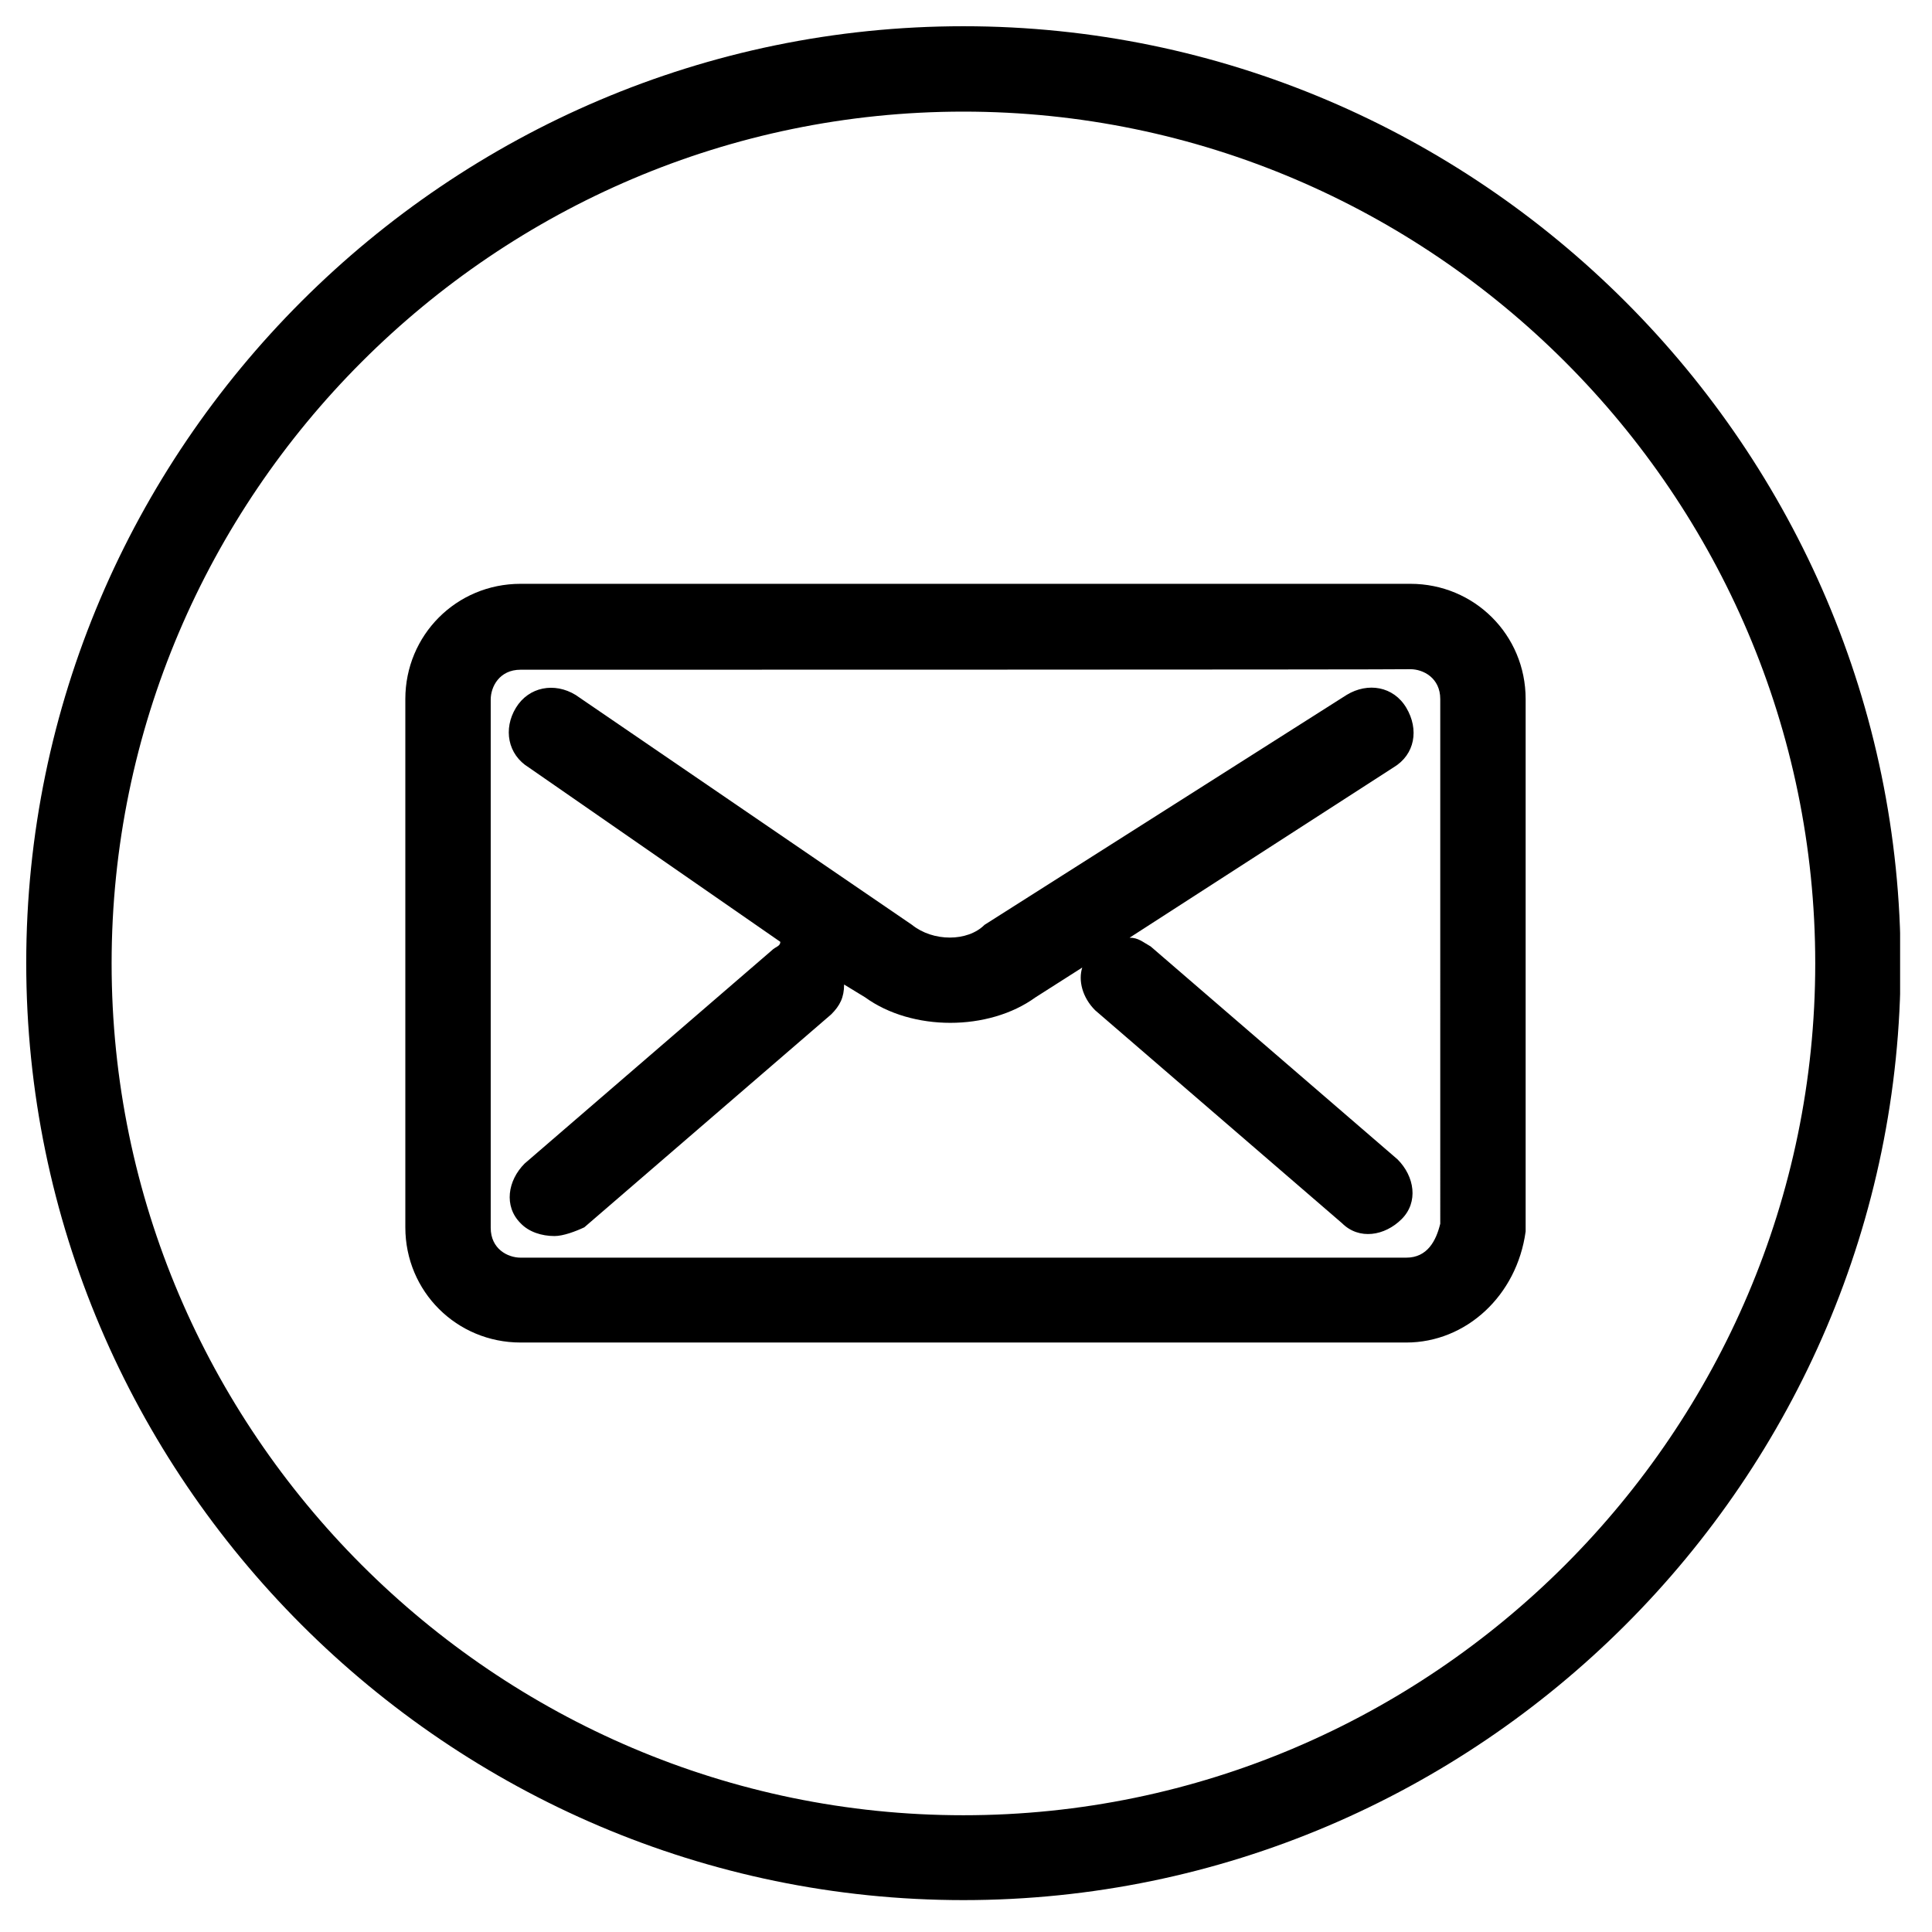 <?xml version="1.0" encoding="utf-8"?>
<!-- Generator: Adobe Illustrator 27.2.0, SVG Export Plug-In . SVG Version: 6.00 Build 0)  -->
<svg version="1.1" id="Capa_1" xmlns="http://www.w3.org/2000/svg" xmlns:xlink="http://www.w3.org/1999/xlink" x="0px" y="0px"
	 viewBox="0 0 375.6 375.6" style="enable-background:new 0 0 375.6 375.6;" xml:space="preserve">
<style type="text/css">
	.st0{clip-path:url(#SVGID_00000060024984267081582900000007033558061657145740_);}
	.st1{clip-path:url(#SVGID_00000133498516499985919630000010765418254959175615_);}
</style>
<g>
	<g>
		<g>
			<g>
				<g>
					<defs>
						<rect id="SVGID_1_" x="5.1" y="5.1" width="364.3" height="364.3"/>
					</defs>
					<clipPath id="SVGID_00000041275150087241005380000004680014134564200603_">
						<use xlink:href="#SVGID_1_"  style="overflow:visible;"/>
					</clipPath>
					<g style="clip-path:url(#SVGID_00000041275150087241005380000004680014134564200603_);">
						<path d="M273.4,261H101.2c-12.4,0-22.4-9.9-22.4-22.4V135.9c0-12.4,9.9-22.4,22.4-22.4h173c12.4,0,22.4,9.9,22.4,22.4v102.7
							v0.8C294.9,251.9,285,261,273.4,261z M101.2,130.2c-4.1,0-5.8,3.3-5.8,5.8v102.7c0,4.1,3.3,5.8,5.8,5.8h172.2
							c4.1,0,5.8-3.3,6.6-6.6V135.9c0-4.1-3.3-5.8-5.8-5.8C274.2,130.2,101.2,130.2,101.2,130.2z M107.8,240.3c-2.5,0-5-0.8-6.6-2.5
							c-3.3-3.3-2.5-8.3,0.8-11.6l48-41.4c0.8-0.8,1.7-0.8,1.7-1.7l-48.9-33.9c-4.1-2.5-5-7.5-2.5-11.6s7.5-5,11.6-2.5l65.4,44.7
							c4.1,3.3,10.8,3.3,14.1,0l70.4-44.7c4.1-2.5,9.1-1.7,11.6,2.5s1.7,9.1-2.5,11.6l-51.3,33.1c1.7,0,2.5,0.8,4.1,1.7l48,41.4
							c3.3,3.3,4.1,8.3,0.8,11.6c-3.3,3.3-8.3,4.1-11.6,0.8l-48-41.4c-2.5-2.5-3.3-5.8-2.5-8.3l-9.1,5.8c-9.1,6.6-24,6.6-33.1,0
							l-4.1-2.5c0,2.5-0.8,4.1-2.5,5.8l-48,41.4C111.9,239.4,109.5,240.3,107.8,240.3z"/>
					</g>
				</g>
			</g>
		</g>
		<g>
			<g>
				<g>
					<defs>
						<rect id="SVGID_00000177456496132079518140000000667197864430217878_" x="5.1" y="5.1" width="364.3" height="364.3"/>
					</defs>
					<clipPath id="SVGID_00000167366034094157382390000009476447596475379636_">
						<use xlink:href="#SVGID_00000177456496132079518140000000667197864430217878_"  style="overflow:visible;"/>
					</clipPath>
					<g style="clip-path:url(#SVGID_00000167366034094157382390000009476447596475379636_);">
						<path d="M187.3,369.4c-100.2,0-182.2-82-182.2-182.2S87.1,5.1,187.3,5.1s182.2,82,182.2,182.2S287.5,369.4,187.3,369.4z
							 M187.3,21.7c-91.1,0-165.6,74.5-165.6,165.6s74.5,165.6,165.6,165.6s165.6-74.5,165.6-165.6S278.4,21.7,187.3,21.7z"/>
					</g>
				</g>
			</g>
		</g>
	</g>
</g>
</svg>

